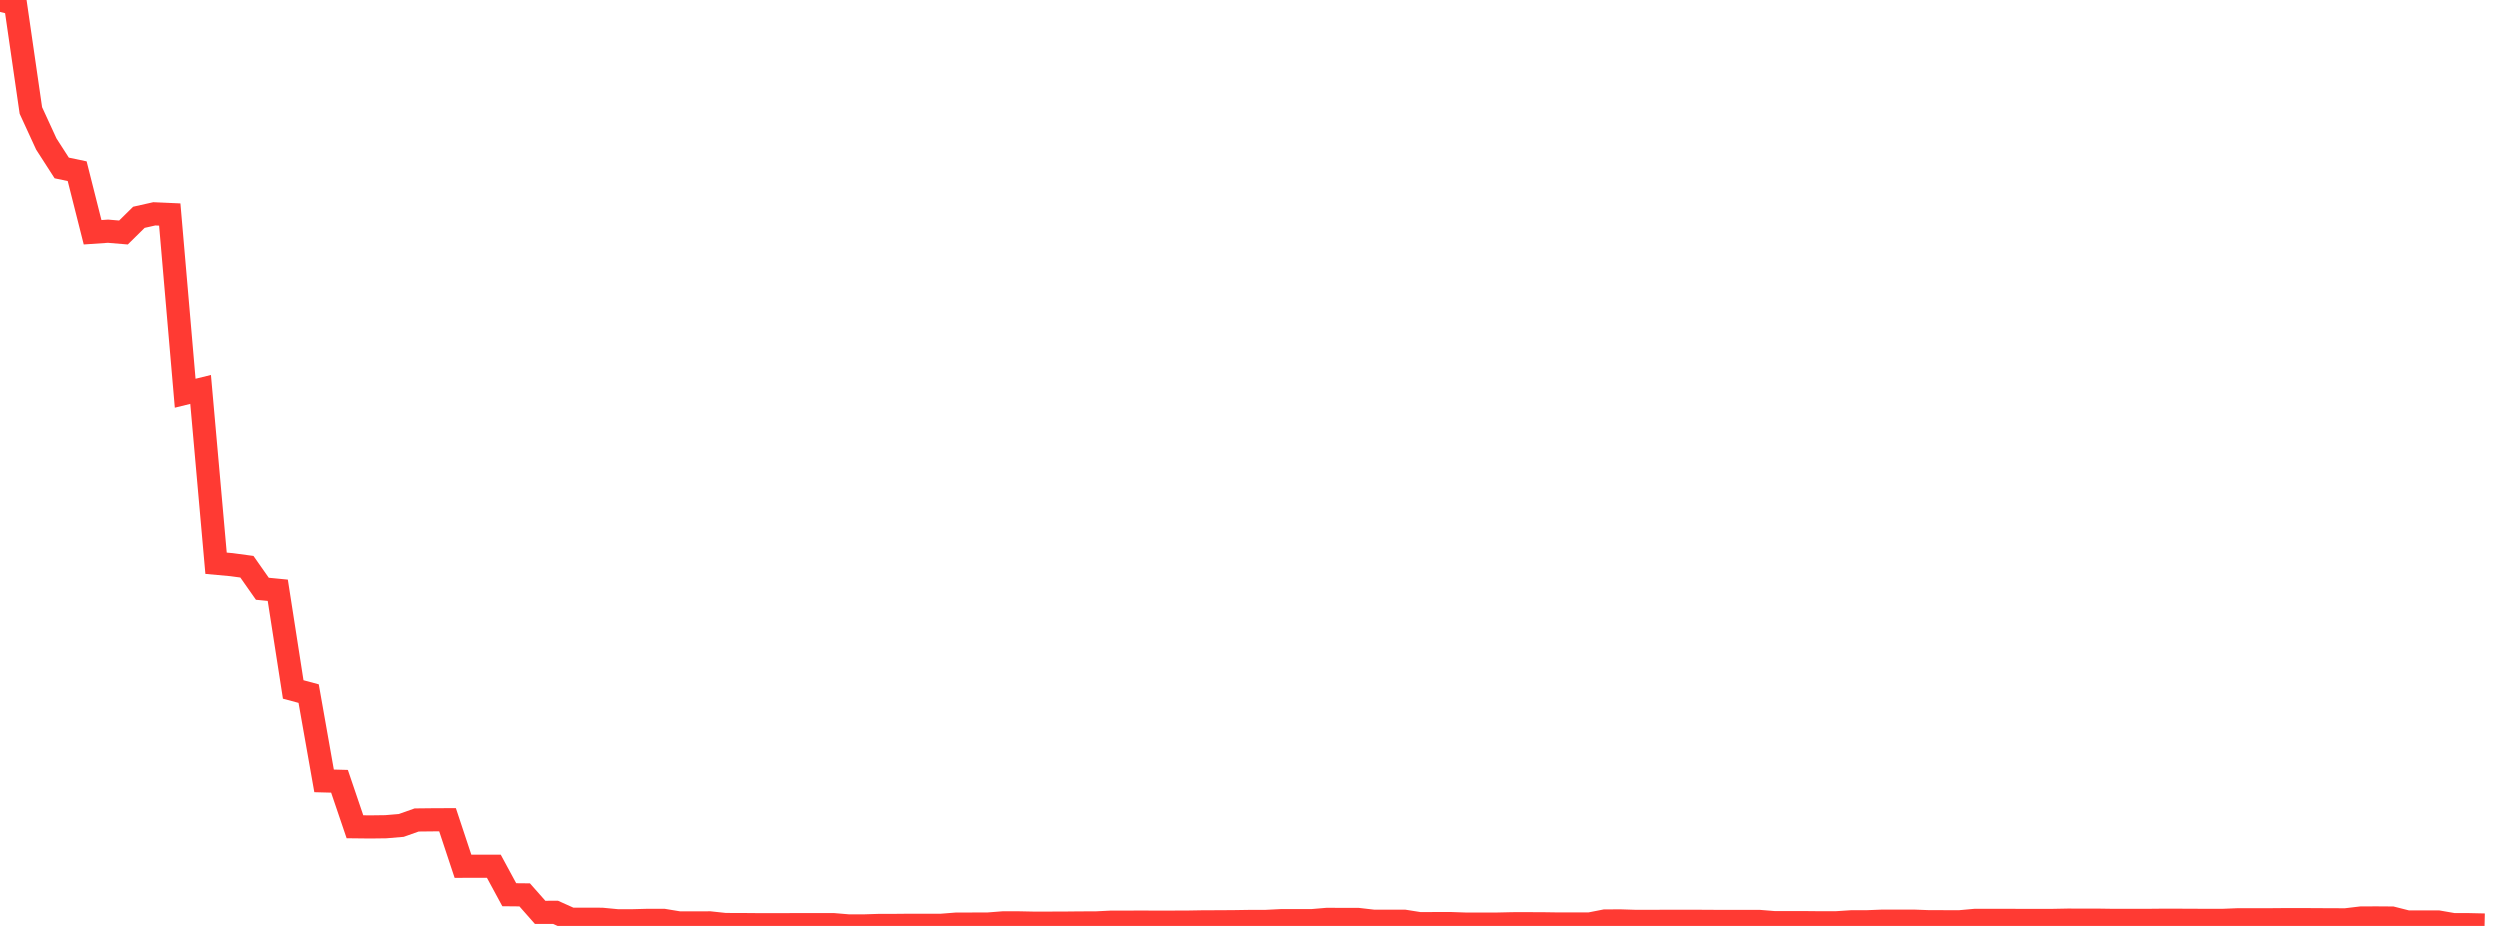<?xml version="1.0" standalone="no"?>
<!DOCTYPE svg PUBLIC "-//W3C//DTD SVG 1.1//EN" "http://www.w3.org/Graphics/SVG/1.1/DTD/svg11.dtd">

<svg width="135" height="50" viewBox="0 0 135 50" preserveAspectRatio="none" 
  xmlns="http://www.w3.org/2000/svg"
  xmlns:xlink="http://www.w3.org/1999/xlink">


<polyline points="0.0, 0.0 0.833, 0.205 1.667, 5.965 2.5, 7.776 3.333, 9.07 4.167, 9.245 5.0, 12.542 5.833, 12.485 6.667, 12.555 7.5, 11.734 8.333, 11.547 9.167, 11.584 10.0, 21.234 10.833, 21.029 11.667, 30.415 12.5, 30.491 13.333, 30.603 14.167, 31.793 15.0, 31.874 15.833, 37.23 16.667, 37.454 17.5, 42.167 18.333, 42.189 19.167, 44.645 20.0, 44.654 20.833, 44.643 21.667, 44.573 22.5, 44.278 23.333, 44.269 24.167, 44.265 25.0, 46.778 25.833, 46.776 26.667, 46.776 27.5, 48.315 28.333, 48.323 29.167, 49.267 30.0, 49.266 30.833, 49.64 31.667, 49.64 32.5, 49.641 33.333, 49.72 34.167, 49.721 35.0, 49.699 35.833, 49.699 36.667, 49.836 37.5, 49.836 38.333, 49.835 39.167, 49.925 40.0, 49.926 40.833, 49.933 41.667, 49.933 42.5, 49.933 43.333, 49.93 44.167, 49.93 45.0, 49.93 45.833, 50.0 46.667, 49.999 47.5, 49.973 48.333, 49.973 49.167, 49.965 50.0, 49.965 50.833, 49.965 51.667, 49.9 52.5, 49.9 53.333, 49.899 54.167, 49.834 55.0, 49.834 55.833, 49.851 56.667, 49.85 57.5, 49.848 58.333, 49.839 59.167, 49.838 60.0, 49.797 60.833, 49.797 61.667, 49.794 62.5, 49.798 63.333, 49.796 64.167, 49.793 65.0, 49.779 65.833, 49.777 66.667, 49.771 67.5, 49.758 68.333, 49.758 69.167, 49.716 70.0, 49.715 70.833, 49.716 71.667, 49.646 72.5, 49.65 73.333, 49.65 74.167, 49.746 75.0, 49.746 75.833, 49.746 76.667, 49.878 77.5, 49.874 78.333, 49.873 79.167, 49.902 80.0, 49.902 80.833, 49.901 81.667, 49.882 82.5, 49.881 83.333, 49.884 84.167, 49.896 85.0, 49.895 85.833, 49.896 86.667, 49.733 87.5, 49.729 88.333, 49.755 89.167, 49.753 90.0, 49.752 90.833, 49.75 91.667, 49.751 92.5, 49.756 93.333, 49.758 94.167, 49.758 95.0, 49.757 95.833, 49.824 96.667, 49.824 97.5, 49.823 98.333, 49.831 99.167, 49.829 100.0, 49.775 100.833, 49.775 101.667, 49.742 102.5, 49.742 103.333, 49.742 104.167, 49.773 105.0, 49.774 105.833, 49.774 106.667, 49.699 107.5, 49.701 108.333, 49.699 109.167, 49.704 110.0, 49.704 110.833, 49.703 111.667, 49.687 112.5, 49.69 113.333, 49.69 114.167, 49.702 115.0, 49.702 115.833, 49.702 116.667, 49.694 117.5, 49.694 118.333, 49.696 119.167, 49.702 120.0, 49.702 120.833, 49.668 121.667, 49.669 122.5, 49.668 123.333, 49.661 124.167, 49.661 125.0, 49.663 125.833, 49.669 126.667, 49.67 127.5, 49.571 128.333, 49.568 129.167, 49.574 130.0, 49.785 130.833, 49.788 131.667, 49.787 132.5, 49.932 133.333, 49.932 134.167, 49.951" fill="none" stroke="#ff3a33" stroke-width="1.25"/>

</svg>